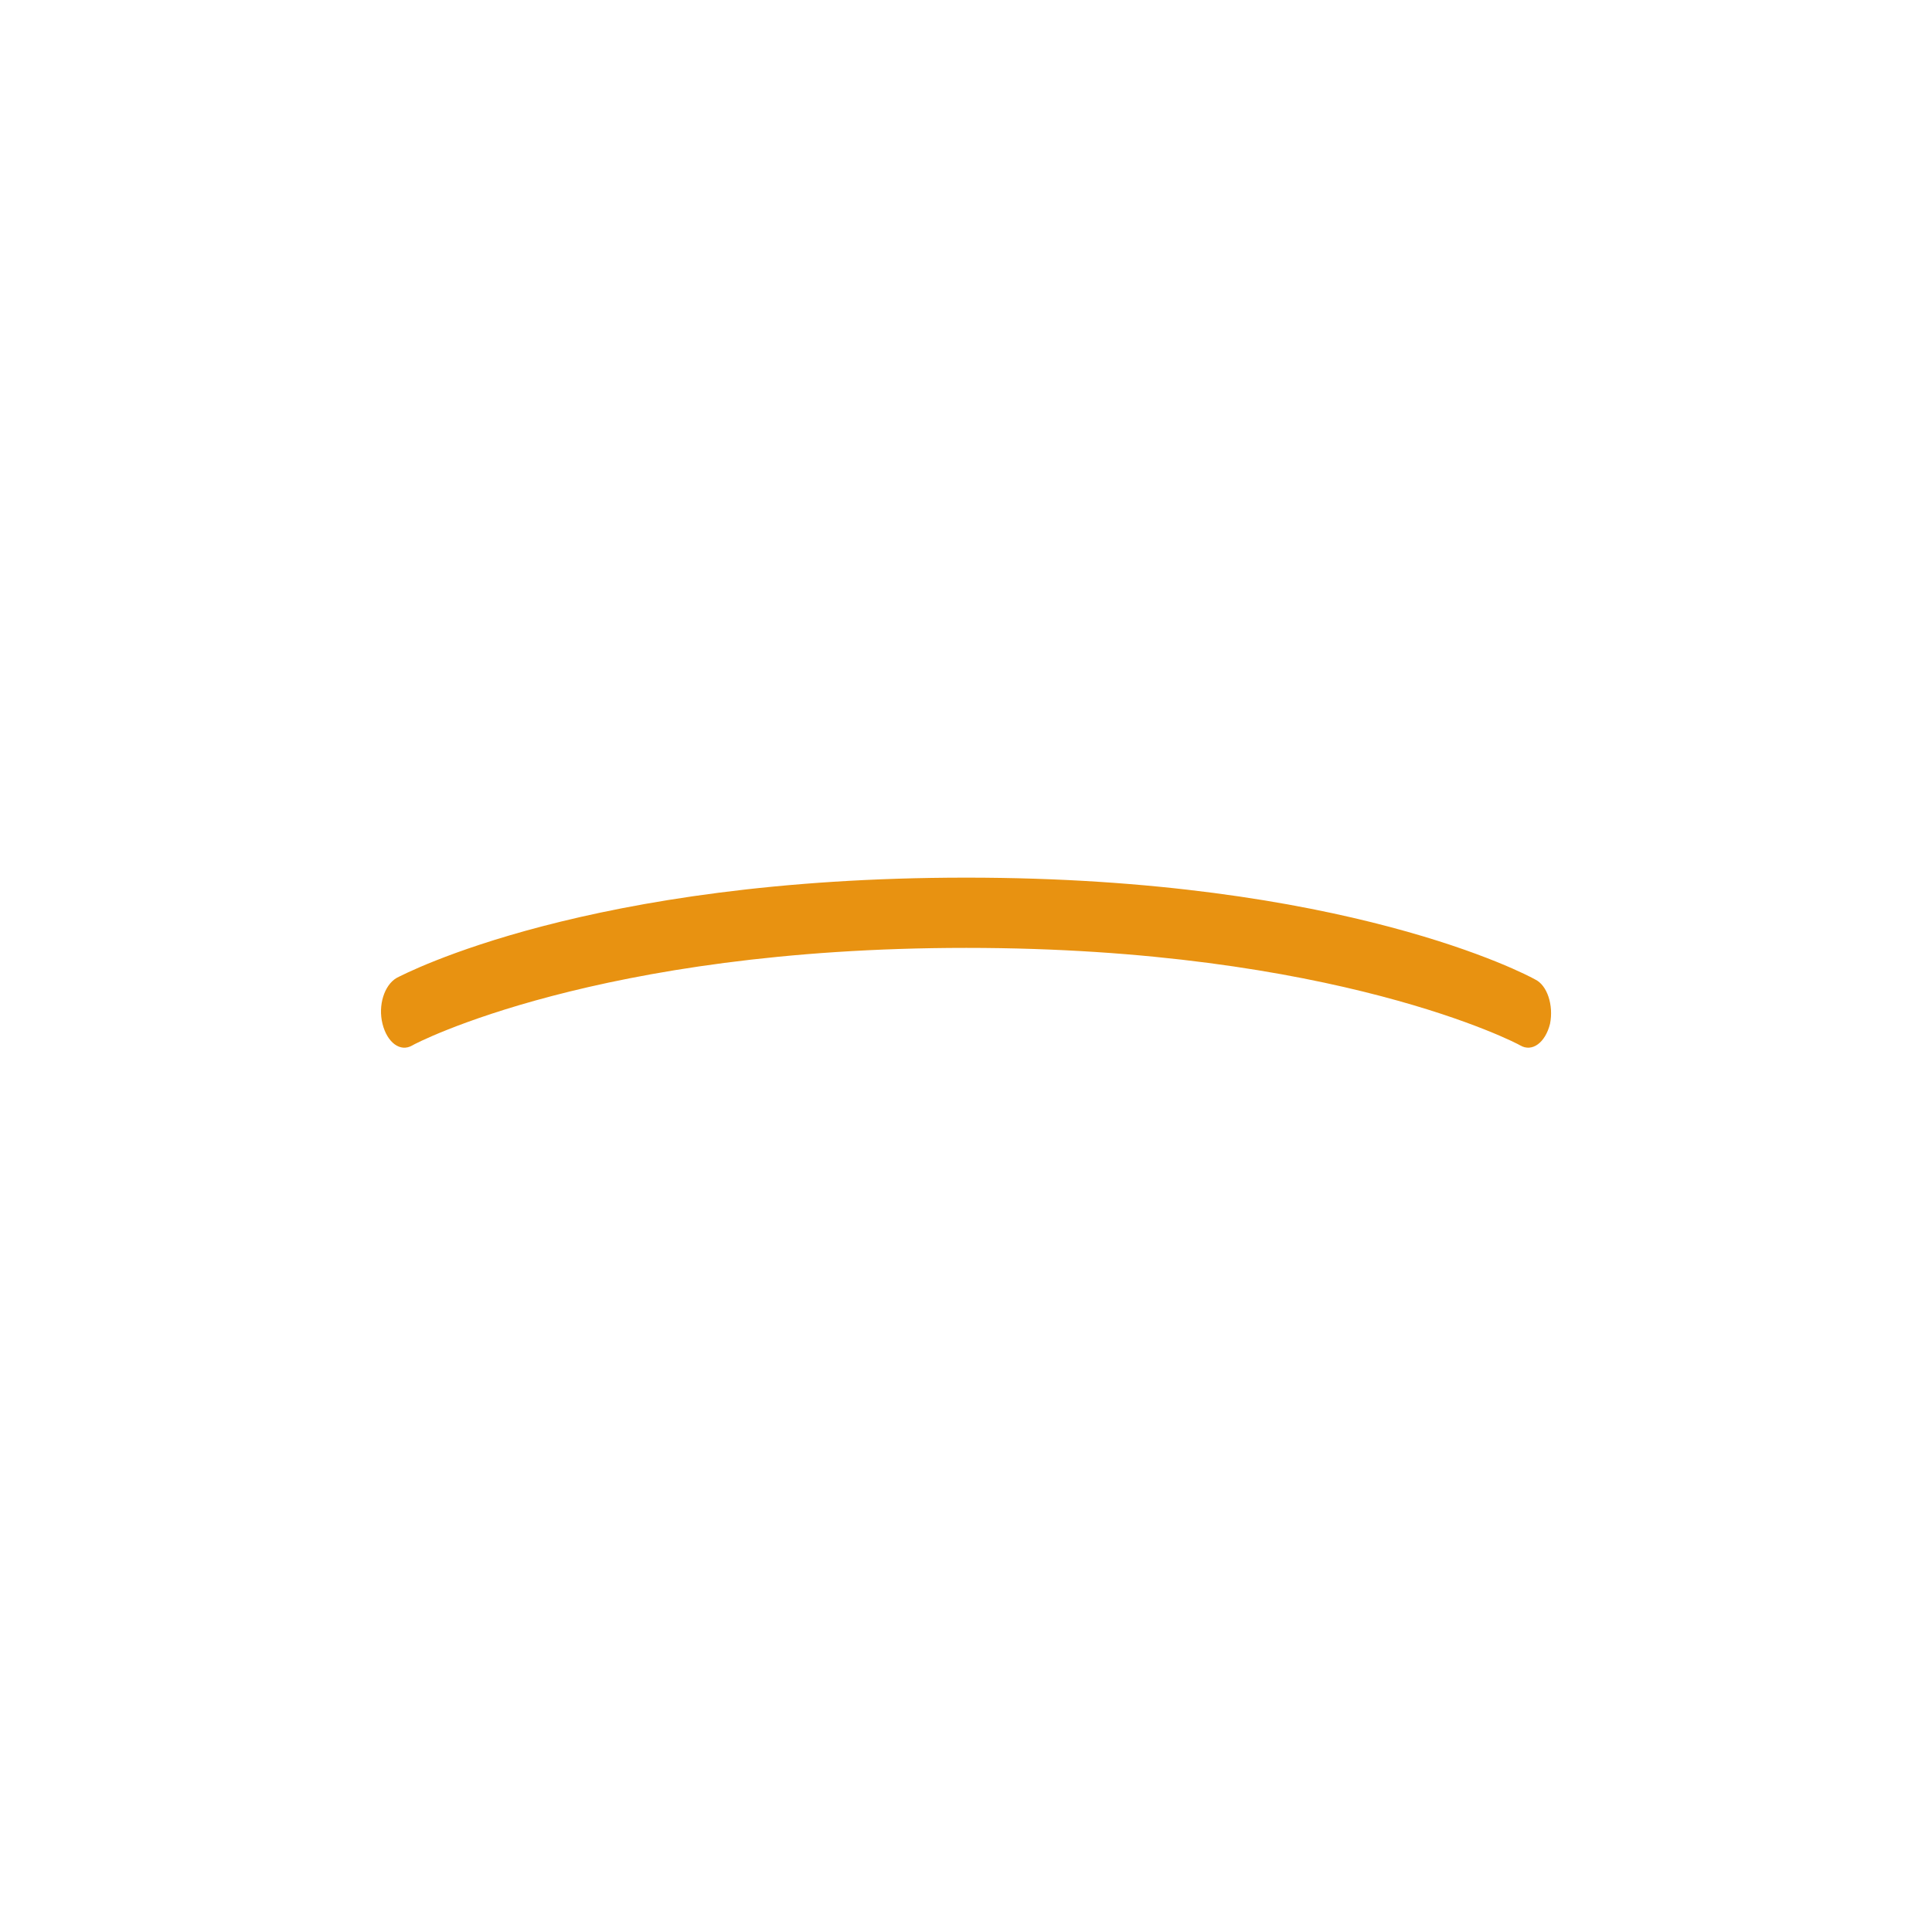 <svg width="80" height="80" viewBox="0 0 80 80" fill="none" xmlns="http://www.w3.org/2000/svg">
<path d="M40.011 36.341C55.675 36.341 63.255 40.377 63.564 40.556C64.067 40.793 64.338 41.624 64.183 42.396C63.99 43.168 63.448 43.583 62.946 43.286C62.868 43.227 55.288 39.25 40.011 39.25C24.734 39.25 17.154 43.227 17.076 43.287C16.573 43.583 16.032 43.168 15.839 42.396C15.645 41.624 15.916 40.793 16.419 40.496C16.767 40.318 24.347 36.341 40.011 36.341Z" fill="#E89211"></path>
</svg>
